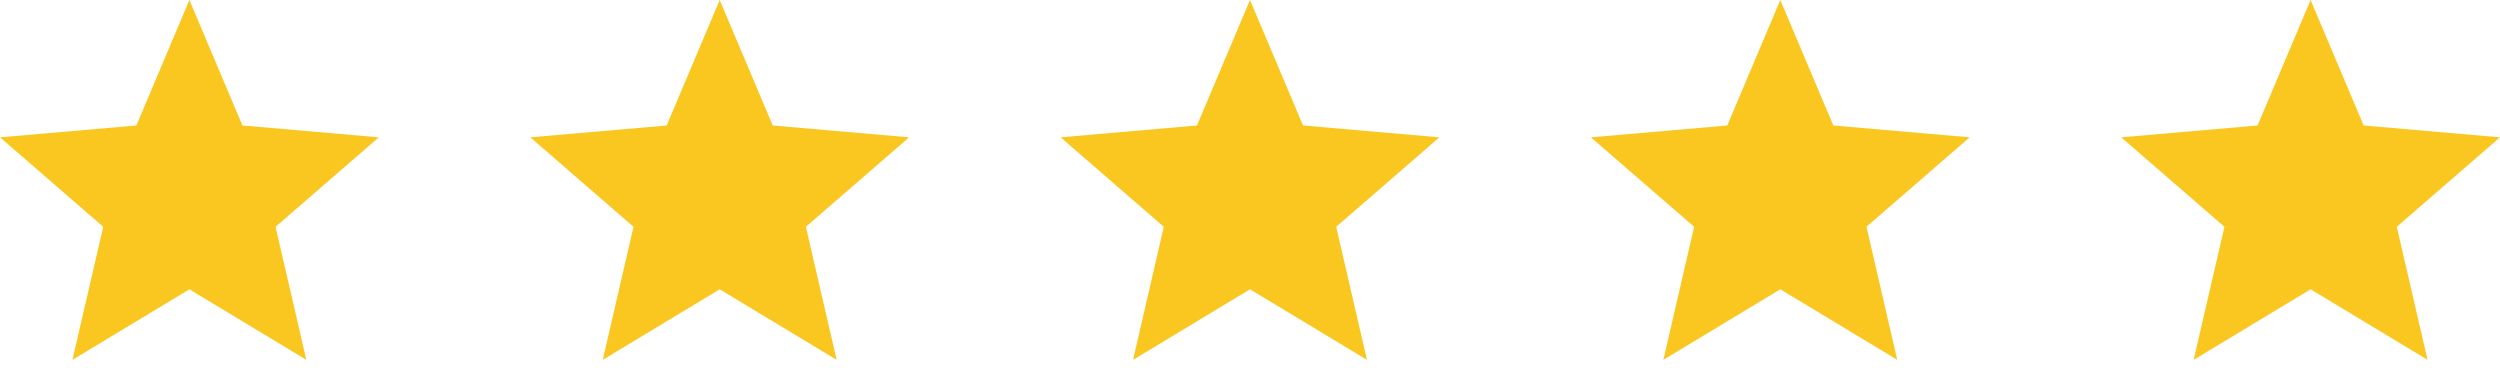 <svg width="99" height="15" viewBox="0 0 99 15" fill="none" xmlns="http://www.w3.org/2000/svg">
<path d="M2.869 14.25L4.088 8.981L0 5.438L5.4 4.969L7.5 0L9.6 4.969L15 5.438L10.912 8.981L12.131 14.25L7.5 11.456L2.869 14.25Z" fill="#FAC720"/>
<path d="M23.869 14.25L25.087 8.981L21 5.438L26.4 4.969L28.5 0L30.6 4.969L36 5.438L31.913 8.981L33.131 14.25L28.5 11.456L23.869 14.25Z" fill="#FAC720"/>
<path d="M44.869 14.25L46.087 8.981L42 5.438L47.4 4.969L49.5 0L51.6 4.969L57 5.438L52.913 8.981L54.131 14.25L49.5 11.456L44.869 14.25Z" fill="#FAC720"/>
<path d="M65.869 14.25L67.088 8.981L63 5.438L68.4 4.969L70.5 0L72.6 4.969L78 5.438L73.912 8.981L75.131 14.25L70.5 11.456L65.869 14.25Z" fill="#FAC720"/>
<path d="M86.869 14.25L88.088 8.981L84 5.438L89.4 4.969L91.5 0L93.6 4.969L99 5.438L94.912 8.981L96.131 14.25L91.5 11.456L86.869 14.25Z" fill="#FAC720"/>
</svg>
